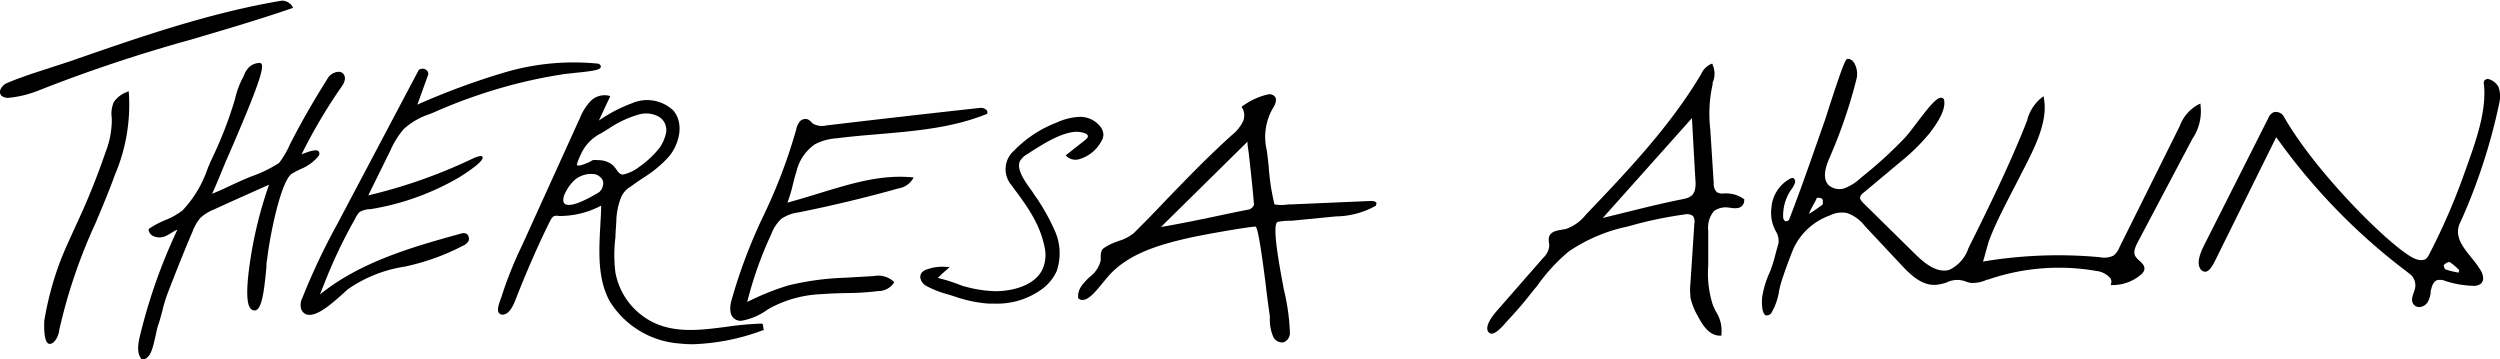 <?xml version="1.0" encoding="UTF-8"?> <svg xmlns="http://www.w3.org/2000/svg" viewBox="0 0 241.33 34.68"><title>Element 2</title><g id="Ebene_2" data-name="Ebene 2"><g id="Ebene_1-2" data-name="Ebene 1"><path d="M45.82,15.22a50.18,50.18,0,0,1-10.27,3.64l2.17-4.41a8.21,8.21,0,0,1,1.26-2A7,7,0,0,1,41.51,11c.24-.1.47-.19.68-.29,1.33-.58,2.71-1.11,4.09-1.57a48.18,48.18,0,0,1,8.26-2l1-.11c1.83-.18,2.4-.29,2.46-.57,0-.12-.05-.22-.22-.31h0a23.49,23.49,0,0,0-9.16.87,69.65,69.65,0,0,0-8.33,3.08l1.06-2.94v0A.53.53,0,0,0,41,6.67a.58.58,0,0,0-.58.09L32.53,21.68a63.48,63.48,0,0,0-3.36,7.12,1.42,1.42,0,0,0-.09,1.05.86.86,0,0,0,.62.54l.2,0c.89,0,2.13-1.07,3.25-2.08.2-.18.36-.33.45-.4a13,13,0,0,1,5.52-2.18l.33-.08a21.53,21.53,0,0,0,5.22-1.92,1.15,1.15,0,0,0,.55-.45.62.62,0,0,0,0-.48.43.43,0,0,0-.25-.26.72.72,0,0,0-.44,0c-4.56,1.26-9.7,2.69-13.65,5.89l.33-.81a48,48,0,0,1,3-6.38l.12-.22a1.78,1.78,0,0,1,.38-.55,2.13,2.13,0,0,1,1-.28h.07a24.86,24.86,0,0,0,8.56-3.08s2.44-1.49,2.24-1.94C46.55,15,46.28,15.05,45.82,15.22Z"></path><path d="M30.76,15.05a.38.38,0,0,0,0-.44c-.19-.19-.65-.11-1.65.29A51,51,0,0,1,33,8.33c.39-.56.31-.91.23-1.07a.57.57,0,0,0-.52-.33,1.32,1.32,0,0,0-1.11.69c-1.26,2-2.32,3.84-3.25,5.62l-.35.67a8.55,8.55,0,0,1-1.06,1.82A12.38,12.38,0,0,1,24.35,17c-.72.28-1.45.61-2.15.94s-1.15.53-1.73.77c.19-.39.5-1.11,1.06-2.48.11-.26.2-.48.24-.59l.37-.83c2.34-5.43,3.46-8.26,3.09-8.66A.23.23,0,0,0,25,6.08h0a1.5,1.5,0,0,0-1,.45,2.28,2.28,0,0,0-.44.72,2.53,2.53,0,0,1-.16.33,8.13,8.13,0,0,0-.69,1.89l-.08.28a38,38,0,0,1-2.17,5.56c-.14.3-.28.63-.43,1a11,11,0,0,1-2.41,4,6.8,6.8,0,0,1-1.67.94,8.31,8.31,0,0,0-1.53.81l-.07.05v.09a.75.75,0,0,0,.39.56,1.43,1.43,0,0,0,1.2.05,4.65,4.65,0,0,0,.62-.34,5.33,5.33,0,0,1,.57-.31,53.21,53.21,0,0,0-3.58,10.1c-.16.65-.43,1.73.09,2.38l.05.06h.08c.81-.07,1-1.25,1.25-2.29.08-.38.15-.74.24-1,.17-.48.29-.95.41-1.4a13.46,13.46,0,0,1,.48-1.61c.77-2,1.59-4.08,2.45-6.08a4.18,4.18,0,0,1,.76-1.3,4.32,4.32,0,0,1,1.34-.82c1.72-.79,3.5-1.58,5.27-2.37a40.06,40.06,0,0,0-1.81,7.29c-.39,2.57-.39,4.13,0,4.63a.5.5,0,0,0,.33.21.38.38,0,0,0,.32-.07c.52-.36.73-2.16.91-4.13,0-.24,0-.46.06-.65C26,23,27.08,17.5,28.17,16.77c.21-.13.5-.28.81-.43A4.35,4.35,0,0,0,30.76,15.05ZM20.12,19Z"></path><path d="M79.4,18.56c-1.11.34-2.25.69-3.39,1a13.23,13.23,0,0,0,.54-1.8c.1-.4.2-.8.33-1.19a4.4,4.4,0,0,1,1.8-2.65,5.27,5.27,0,0,1,2.07-.57c1.34-.17,2.72-.29,4.06-.4,3.5-.3,7.12-.6,10.42-1.94l.07,0,0-.07a.34.34,0,0,0-.07-.32.81.81,0,0,0-.67-.2c-4.93.54-9.91,1.11-14.8,1.69a1.75,1.75,0,0,1-1.32-.2l-.12-.12a1.06,1.06,0,0,0-.35-.27.73.73,0,0,0-.82.28,1.93,1.93,0,0,0-.3.74,51.52,51.52,0,0,1-3.12,8.22A50.85,50.85,0,0,0,70.61,29a2.69,2.69,0,0,0-.1,1.05,1,1,0,0,0,.57.83,1.13,1.13,0,0,0,.45.09,5.93,5.93,0,0,0,2.54-1.07l.27-.16a11.41,11.41,0,0,1,5.06-1.35c.74-.06,1.49-.08,2.22-.1,1,0,2.09-.06,3.13-.19a1.82,1.82,0,0,0,1.54-.8l0-.08-.06-.08a2.26,2.26,0,0,0-1.9-.49l-2.75.16a26.48,26.48,0,0,0-5.51.75,25.15,25.15,0,0,0-3.94,1.59,36.34,36.34,0,0,1,2.31-6.52,3.86,3.86,0,0,1,1-1.52,3.82,3.82,0,0,1,1.67-.61c3.22-.65,6.45-1.42,9.61-2.31a2,2,0,0,0,1.38-.89l.09-.19-.21,0C85,16.85,82.17,17.72,79.4,18.56Z"></path><path d="M106.26,13.73a1.48,1.48,0,0,0,.25-.65,1.26,1.26,0,0,0-.2-.73,2.47,2.47,0,0,0-2.1-1.07h0a5.92,5.92,0,0,0-2.23.56,11.39,11.39,0,0,0-4.1,2.71,2.37,2.37,0,0,0-.26,3.3l.08.11c1.37,1.84,2.67,3.57,3.13,5.87a3.4,3.4,0,0,1-.22,2.22c-.77,1.51-2.82,2.05-4.49,2.06h0a12,12,0,0,1-3-.46c-.09,0-.32-.1-.59-.2a15.94,15.94,0,0,0-2-.62c.29-.29.59-.57.91-.84l.24-.22-.32,0A4.3,4.3,0,0,0,89.5,26a1.07,1.07,0,0,0-.54.34.7.7,0,0,0-.11.53,1.17,1.17,0,0,0,.51.7,9.37,9.37,0,0,0,2.12.84l.65.2a12.59,12.59,0,0,0,3.32.7c.21,0,.42,0,.63,0a7.33,7.33,0,0,0,4.3-1.26A4.47,4.47,0,0,0,102,26.18a5.32,5.32,0,0,0-.22-4,20.21,20.21,0,0,0-2-3.48,5.22,5.22,0,0,0-.33-.48c-.56-.79-1.33-1.87-1-2.65a1.84,1.84,0,0,1,.75-.71l.21-.14c1.27-.81,3-1.93,4.47-2,.38,0,1.1.11,1.14.42,0,.13-.13.27-.27.38L102.87,15l.13.12a1.27,1.27,0,0,0,1.13.26A3.54,3.54,0,0,0,106.26,13.73ZM90.12,27Z"></path><path d="M28.14.81l.15-.05L28.22.61l0,0a1.24,1.24,0,0,0-1-.55c-7,1.17-13.8,3.54-20.38,5.83L3.1,7.11c-.75.26-1.54.53-2.28.85a1.26,1.26,0,0,0-.77.67.54.54,0,0,0,.1.62,1,1,0,0,0,.7.19,10.43,10.43,0,0,0,2.91-.72,146.22,146.22,0,0,1,14.69-4.9C21.64,2.88,24.94,1.91,28.14.81Z"></path><path d="M12.41,8.8l-.18.09A2.63,2.63,0,0,0,11,9.83a2.73,2.73,0,0,0-.21,1.55c0,.13,0,.26,0,.39a8.61,8.61,0,0,1-.59,2.89,69.41,69.41,0,0,1-2.9,7.16c-.47,1.06-1,2.15-1.45,3.31A30.25,30.25,0,0,0,4.27,31c0,.27-.09,2,.45,2.19l.12,0c.29,0,.53-.37.61-.5a2.45,2.45,0,0,0,.28-.88A51.63,51.63,0,0,1,9.2,21.59c.65-1.54,1.32-3.13,1.9-4.73A17.22,17.22,0,0,0,12.44,9Z"></path><path d="M211.63,13.41a4.72,4.72,0,0,0,.79-3.25l0-.16-.16.06a3.9,3.9,0,0,0-1.85,2.12l-5.82,11.7a1.86,1.86,0,0,1-.58.8,2.05,2.05,0,0,1-1.28.15,43.73,43.73,0,0,0-11.31.42c.08-.23.19-.62.37-1.29l.18-.63c.23-.63.52-1.31.88-2.08s.89-1.79,1.33-2.66l.74-1.42c.12-.24.24-.49.38-.75,1.08-2.1,2.43-4.71,2-6.93l0-.19-.17.09a4.08,4.08,0,0,0-1.45,2.24l-.12.32c-1.64,4.12-3.62,8.14-5.54,12a3.55,3.55,0,0,1-1.83,2.09c-1.19.37-2.39-.61-3.3-1.5l-5-4.92c-.19-.19-.36-.39-.33-.58a.76.76,0,0,1,.31-.42l3.59-3a19.41,19.41,0,0,0,2.78-2.73c1.14-1.45,1.61-2.56,1.41-3.3l0,0a.34.34,0,0,0-.27-.16h0c-.47,0-1.19.91-2.33,2.4-.43.57-.84,1.11-1.16,1.46a40.78,40.78,0,0,1-4.24,3.86,4.87,4.87,0,0,1-1.53,1,1.58,1.58,0,0,1-1.6-.28c-.65-.67-.28-1.8.12-2.71a48.65,48.65,0,0,0,2.56-7.49A2.09,2.09,0,0,0,178.94,6a.73.73,0,0,0-.56-.32c-.19,0-.3,0-1.92,5-.13.43-.24.74-.27.85l-.84,2.39c-.84,2.41-1.72,4.9-2.66,7.32a.48.48,0,0,1-.35.12.5.5,0,0,1-.2-.3,4.33,4.33,0,0,1,.81-2.81c.31-.43.41-.74.29-.92s-.13-.17-.36-.12A3.47,3.47,0,0,0,171,20.05a3.71,3.71,0,0,0,.42,2.27,1.74,1.74,0,0,1,.25,1.22c-.11.37-.2.7-.28,1a13.92,13.92,0,0,1-.55,1.74,8.91,8.91,0,0,0-.74,2.45s-.13,1.47.35,1.71a.33.33,0,0,0,.15,0,.52.52,0,0,0,.36-.18,5.84,5.84,0,0,0,.79-2.26c.06-.24.1-.43.14-.56.26-.91.9-2.63,1.25-3.47a6.15,6.15,0,0,1,3.49-3.17,2.61,2.61,0,0,1,1.65-.24A3.64,3.64,0,0,1,180,21.8l3.56,3.8c.86.92,1.89,1.9,3.14,1.9h.13a4.5,4.5,0,0,0,1.1-.24,2.29,2.29,0,0,1,1.82-.09,2.13,2.13,0,0,0,.51.14A3.23,3.23,0,0,0,191.8,27l.08,0a21,21,0,0,1,10.51-.84,2.07,2.07,0,0,1,1.32.69.6.6,0,0,1,.09.48l-.05.19h.19a4.24,4.24,0,0,0,2.72-1,1,1,0,0,0,.32-.42c.12-.41-.19-.69-.47-.95a1.65,1.65,0,0,1-.38-.42c-.23-.39,0-.91.24-1.37Zm-36.47,6.16c.07-.13.13-.26.2-.38a.15.15,0,0,1,0-.09s.07,0,.11,0h0a.64.64,0,0,1,.39.07c.09.07.1.18.1.34a.54.54,0,0,1,0,.19h0a.44.44,0,0,1-.17.16l-.35.25a9.62,9.62,0,0,1-.82.54A7.24,7.24,0,0,1,175.16,19.57Z"></path><path d="M132.3,19.4l-7.62.33-.3,0a4,4,0,0,1-1.35,0,20.86,20.86,0,0,1-.56-3.66c-.07-.66-.13-1.22-.19-1.58a5.52,5.52,0,0,1,.57-4c.24-.35.43-.82.25-1.12a.68.68,0,0,0-.72-.25,6.49,6.49,0,0,0-2.26,1l-.16.1-.11.11.09.13a1.44,1.44,0,0,1,0,1.36,3.86,3.86,0,0,1-1,1.2c-2.3,2.07-4.23,4.07-6.29,6.2-1,1.06-2.07,2.16-3.19,3.27a4.08,4.08,0,0,1-1.45.76l-.5.19a5.58,5.58,0,0,0-.93.49c-.32.21-.32.6-.33.94a2.81,2.81,0,0,1,0,.29,2.78,2.78,0,0,1-1.07,1.58c-.58.57-1.18,1.14-1.1,2v.05l0,0a.58.58,0,0,0,.45.16c.61,0,1.34-.94,2-1.74l.47-.56c1.89-2.14,4.8-3,7.66-3.66,2.07-.46,6.27-1.16,6.56-1.11.21.21.54,2.19,1,5.9v.06c.11.87.23,1.77.36,2.67,0,.15,0,.32,0,.5a4.18,4.18,0,0,0,.37,1.59,1,1,0,0,0,.79.46.62.62,0,0,0,.32-.09,1,1,0,0,0,.46-.75,20.27,20.27,0,0,0-.58-4.24c-.45-2.38-1.19-6.35-.6-6.56a6.12,6.12,0,0,1,1-.11l.32,0,4.3-.42a8.1,8.1,0,0,0,3.8-1l.07-.05v-.09C133,19.53,132.69,19.39,132.3,19.4Zm-11.25.33c0,.18-.28.45-.49.49-1.1.22-2.18.44-3.33.69-1.65.34-3.36.7-5.16,1l8.35-8.23c0,.43.1.84.14,1.25C120.75,16.61,120.92,18.16,121.05,19.73Z"></path><path d="M237.61,21.22A55.87,55.87,0,0,0,241.25,10a2.8,2.8,0,0,0-.07-1.62,1.61,1.61,0,0,0-1-.76.44.44,0,0,0-.39.21l0,0a.67.67,0,0,0,0,.39c.22,2.54-.74,5.24-1.58,7.62l-.26.72a62.28,62.28,0,0,1-3.46,8,1.22,1.22,0,0,1-.35.46,1.14,1.14,0,0,1-.89,0c-1.76-.5-9.49-8-12.76-13.72a.89.89,0,0,0-1-.47,1,1,0,0,0-.52.56l-6.14,12.16c-.28.56-.87,1.73-.43,2.39a.56.56,0,0,0,.47.29c.39,0,.71-.57,1-1.15l5.86-11.84a59.14,59.14,0,0,0,12.63,13l.19.15a1.39,1.39,0,0,1,.59,1.38,2.72,2.72,0,0,1-.12.42c-.14.39-.32.86,0,1.23a.67.67,0,0,0,.5.22h.06a1.05,1.05,0,0,0,.75-.44,2.34,2.34,0,0,0,.31-1c0-.1,0-.19.05-.28.06-.28.21-.76.59-.88a1.33,1.33,0,0,1,.82.1h0a9.58,9.58,0,0,0,2.6.45,1.08,1.08,0,0,0,.82-.24.72.72,0,0,0,.18-.57,1.67,1.67,0,0,0-.24-.69,11,11,0,0,0-.9-1.23c-.8-1-1.63-2-1.14-3.23Zm-.22,4.85-.07.25-.29-.06a6.89,6.89,0,0,1-1-.27.9.9,0,0,1-.13-.4,1.11,1.11,0,0,1,.55-.31h0A6.07,6.07,0,0,1,237.39,26.07Z"></path><path d="M168.4,19.26a2.91,2.91,0,0,0-1.75-.59h-.21a1.08,1.08,0,0,1-.71-.12,1.1,1.1,0,0,1-.3-.85l-.33-5.18a13,13,0,0,1,.22-4.36l0-.17a2.11,2.11,0,0,0,0-1.74l0-.09-.11,0a1.91,1.91,0,0,0-1,1c-3,5.05-7.13,9.38-11.12,13.56a4.23,4.23,0,0,1-1.95,1.39l-.35.06c-.5.08-1.06.17-1.25.67a1.34,1.34,0,0,0,0,.66,1.4,1.4,0,0,1,0,.35,1.83,1.83,0,0,1-.58,1.05L144.5,30c-.5.57-1.26,1.6-.78,2.09a.34.34,0,0,0,.27.12h0c.37,0,.87-.5,1.31-1l.06-.07c.67-.73,1.37-1.49,2-2.28.33-.4.64-.82,1-1.23a17.26,17.26,0,0,1,3.08-3.36,15.94,15.94,0,0,1,5.71-2.41,38.57,38.57,0,0,1,5.48-1.16,1,1,0,0,1,.79.14,1,1,0,0,1,.14.74l-.38,5.78a5.53,5.53,0,0,0,0,1.22.68.68,0,0,0,0,.14,6.37,6.37,0,0,0,.73,1.82c.45.87,1.1,1.86,2.11,1.86h.15l0-.12a3.39,3.39,0,0,0-.52-2.19c-.11-.22-.22-.44-.31-.66a10,10,0,0,1-.44-3.82l0-3.36a2.45,2.45,0,0,1,.58-1.9,2,2,0,0,1,1.53-.29h.07a1.78,1.78,0,0,0,.76,0,.71.71,0,0,0,.53-.73V19.3Zm-4.72-1.58c0,.95-.27,1.36-1.22,1.54-1.87.37-3.72.83-5.67,1.31l-2.07.51,8.61-9.64.09,1.73C163.51,14.7,163.59,16.19,163.68,17.68Z"></path><path d="M73.5,31.24a29.45,29.45,0,0,0-3.39.31c-2.33.3-4.52.58-6.6-.23a6.72,6.72,0,0,1-4.1-5,13.42,13.42,0,0,1,0-3.41c0-.57.08-1.16.09-1.74a6.82,6.82,0,0,1,.43-2.06,2.23,2.23,0,0,1,1-1.13L60.9,18c.39-.29.79-.56,1.19-.83a11.62,11.62,0,0,0,2.48-2.05c1-1.21,1.5-3.17.43-4.45a3.67,3.67,0,0,0-4-.7,14.19,14.19,0,0,0-3.19,1.67l1.1-2.36-.17-.05A1.91,1.91,0,0,0,57,9.77a5.2,5.2,0,0,0-1,1.58L50.4,23.68a38.05,38.05,0,0,0-1.94,4.81c0,.08-.06.18-.1.29-.23.63-.41,1.18-.18,1.45a.45.45,0,0,0,.45.13c.57-.1.92-.87,1.14-1.44,1-2.55,2.09-5.09,3.3-7.53.12-.24.25-.47.45-.54a1.05,1.05,0,0,1,.45,0,8.54,8.54,0,0,0,4.06-1c0,.63-.05,1.29-.08,1.93-.14,2.51-.27,5.11.89,7.27a8.64,8.64,0,0,0,6.77,4.11,11.1,11.1,0,0,0,1.28.07,21.1,21.1,0,0,0,6.72-1.34l.12,0-.1-.62ZM56.88,15.65c-.27.12-1,.43-1.16.3a.19.19,0,0,1,0-.16c0-.14.29-.77.36-.91a4.15,4.15,0,0,1,1.92-2l.68-.41a10.15,10.15,0,0,1,3-1.42,2.54,2.54,0,0,1,1.87.19,1.49,1.49,0,0,1,.75,1.56,4,4,0,0,1-.61,1.44,9.16,9.16,0,0,1-2,1.88l-.15.11a3.92,3.92,0,0,1-1.39.62h0c-.31,0-.45-.21-.64-.47a2.57,2.57,0,0,0-.38-.46,2.23,2.23,0,0,0-1.43-.46,1.77,1.77,0,0,0-.48,0Zm1.32,2.26a1.2,1.2,0,0,1-.14.38l-.08.1a.53.53,0,0,1-.23.21l-.18.11c-.58.33-2.34,1.35-3,1a.39.39,0,0,1-.19-.35,1.26,1.26,0,0,1,.15-.66,4.16,4.16,0,0,1,1-1.38,2.58,2.58,0,0,1,1.29-.52,1.73,1.73,0,0,1,.37,0,1,1,0,0,1,.77.32A.73.73,0,0,1,58.2,17.91Z"></path></g></g></svg> 